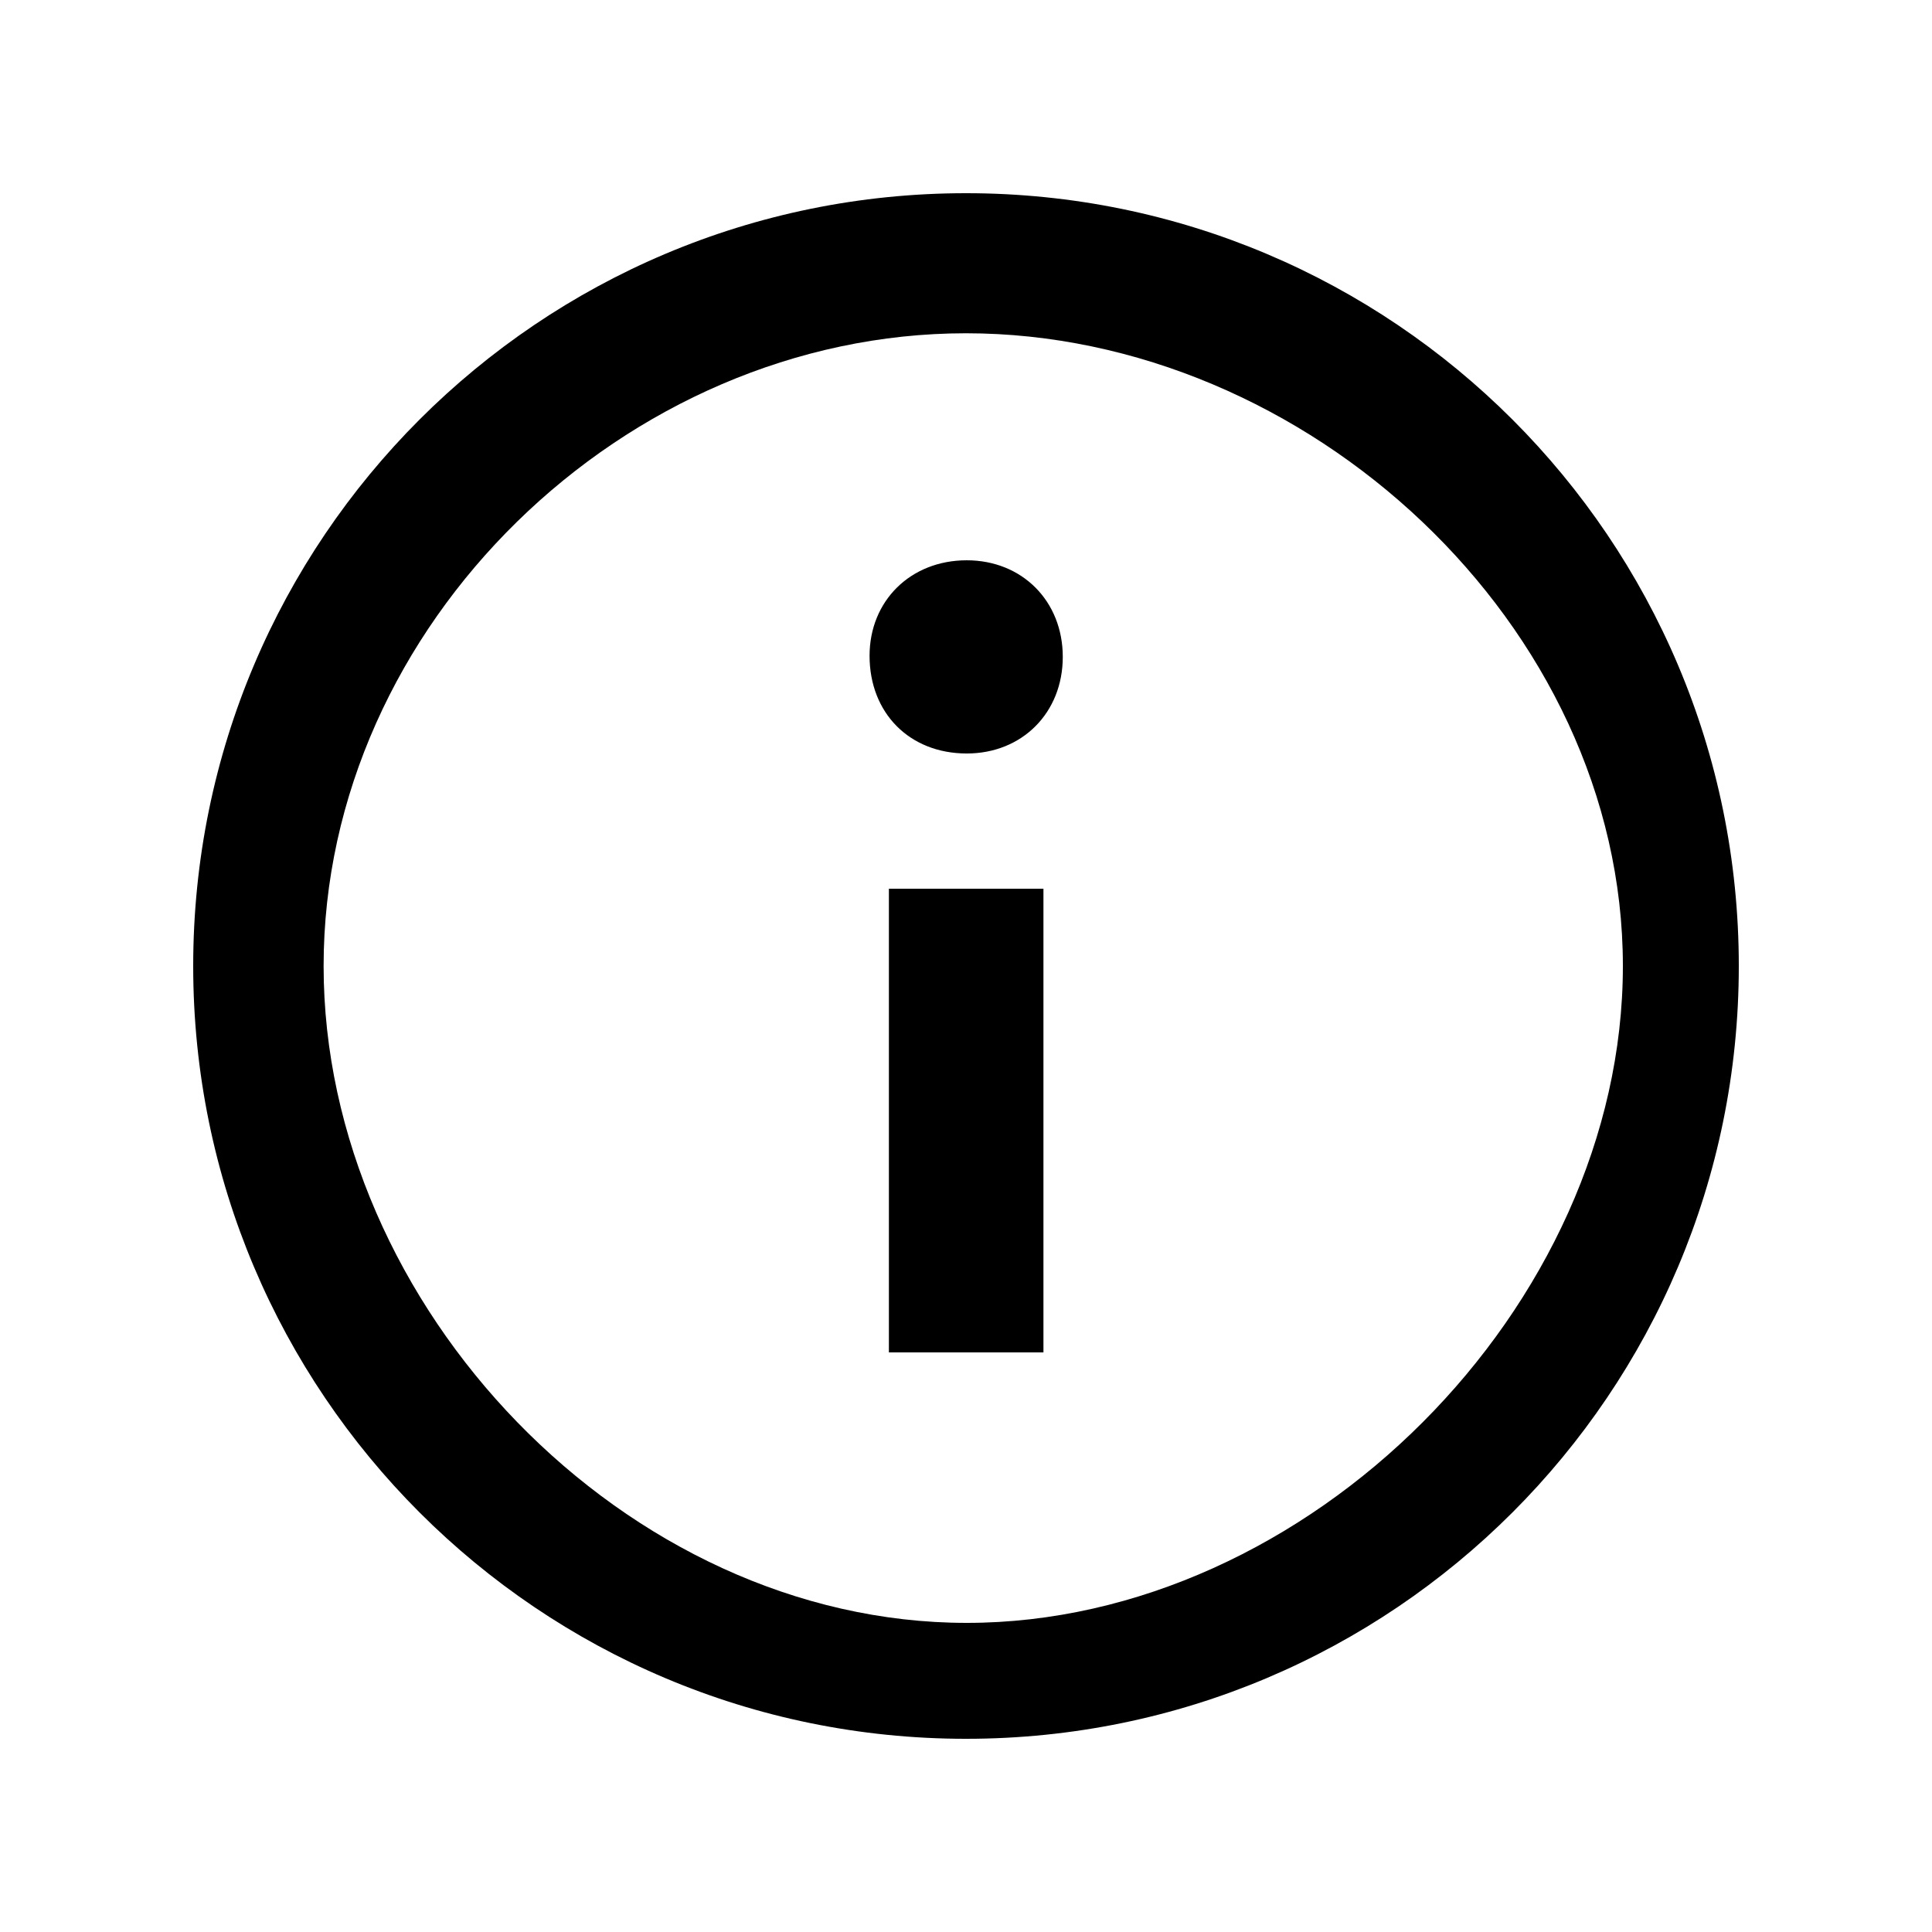 <svg width="200" height="200" viewBox="0 0 200 200" fill="none" xmlns="http://www.w3.org/2000/svg">
<path fill-rule="evenodd" clip-rule="evenodd" d="M100 20C55.817 20 20 55.818 20 100C20 144.183 55.817 180 100 180C144.183 180 180 144.183 180 100C180 55.818 144.183 20 100 20ZM100.081 168C64.792 168 33.5 135.29 33.5 100C33.5 64.711 64.71 34.5 100 34.5C135.29 34.5 168 64.711 168 100C168 135.29 135.371 168 100.081 168ZM110.018 68.001C110.018 73.801 105.794 78.001 100.081 78.001C94.137 78.001 90.017 73.801 90.017 67.889C90.017 62.208 94.248 58.001 100.081 58.001C105.794 58.001 110.018 62.208 110.018 68.001ZM92.018 92H108.017V140H92.018V92Z" fill="black"/>
</svg>
